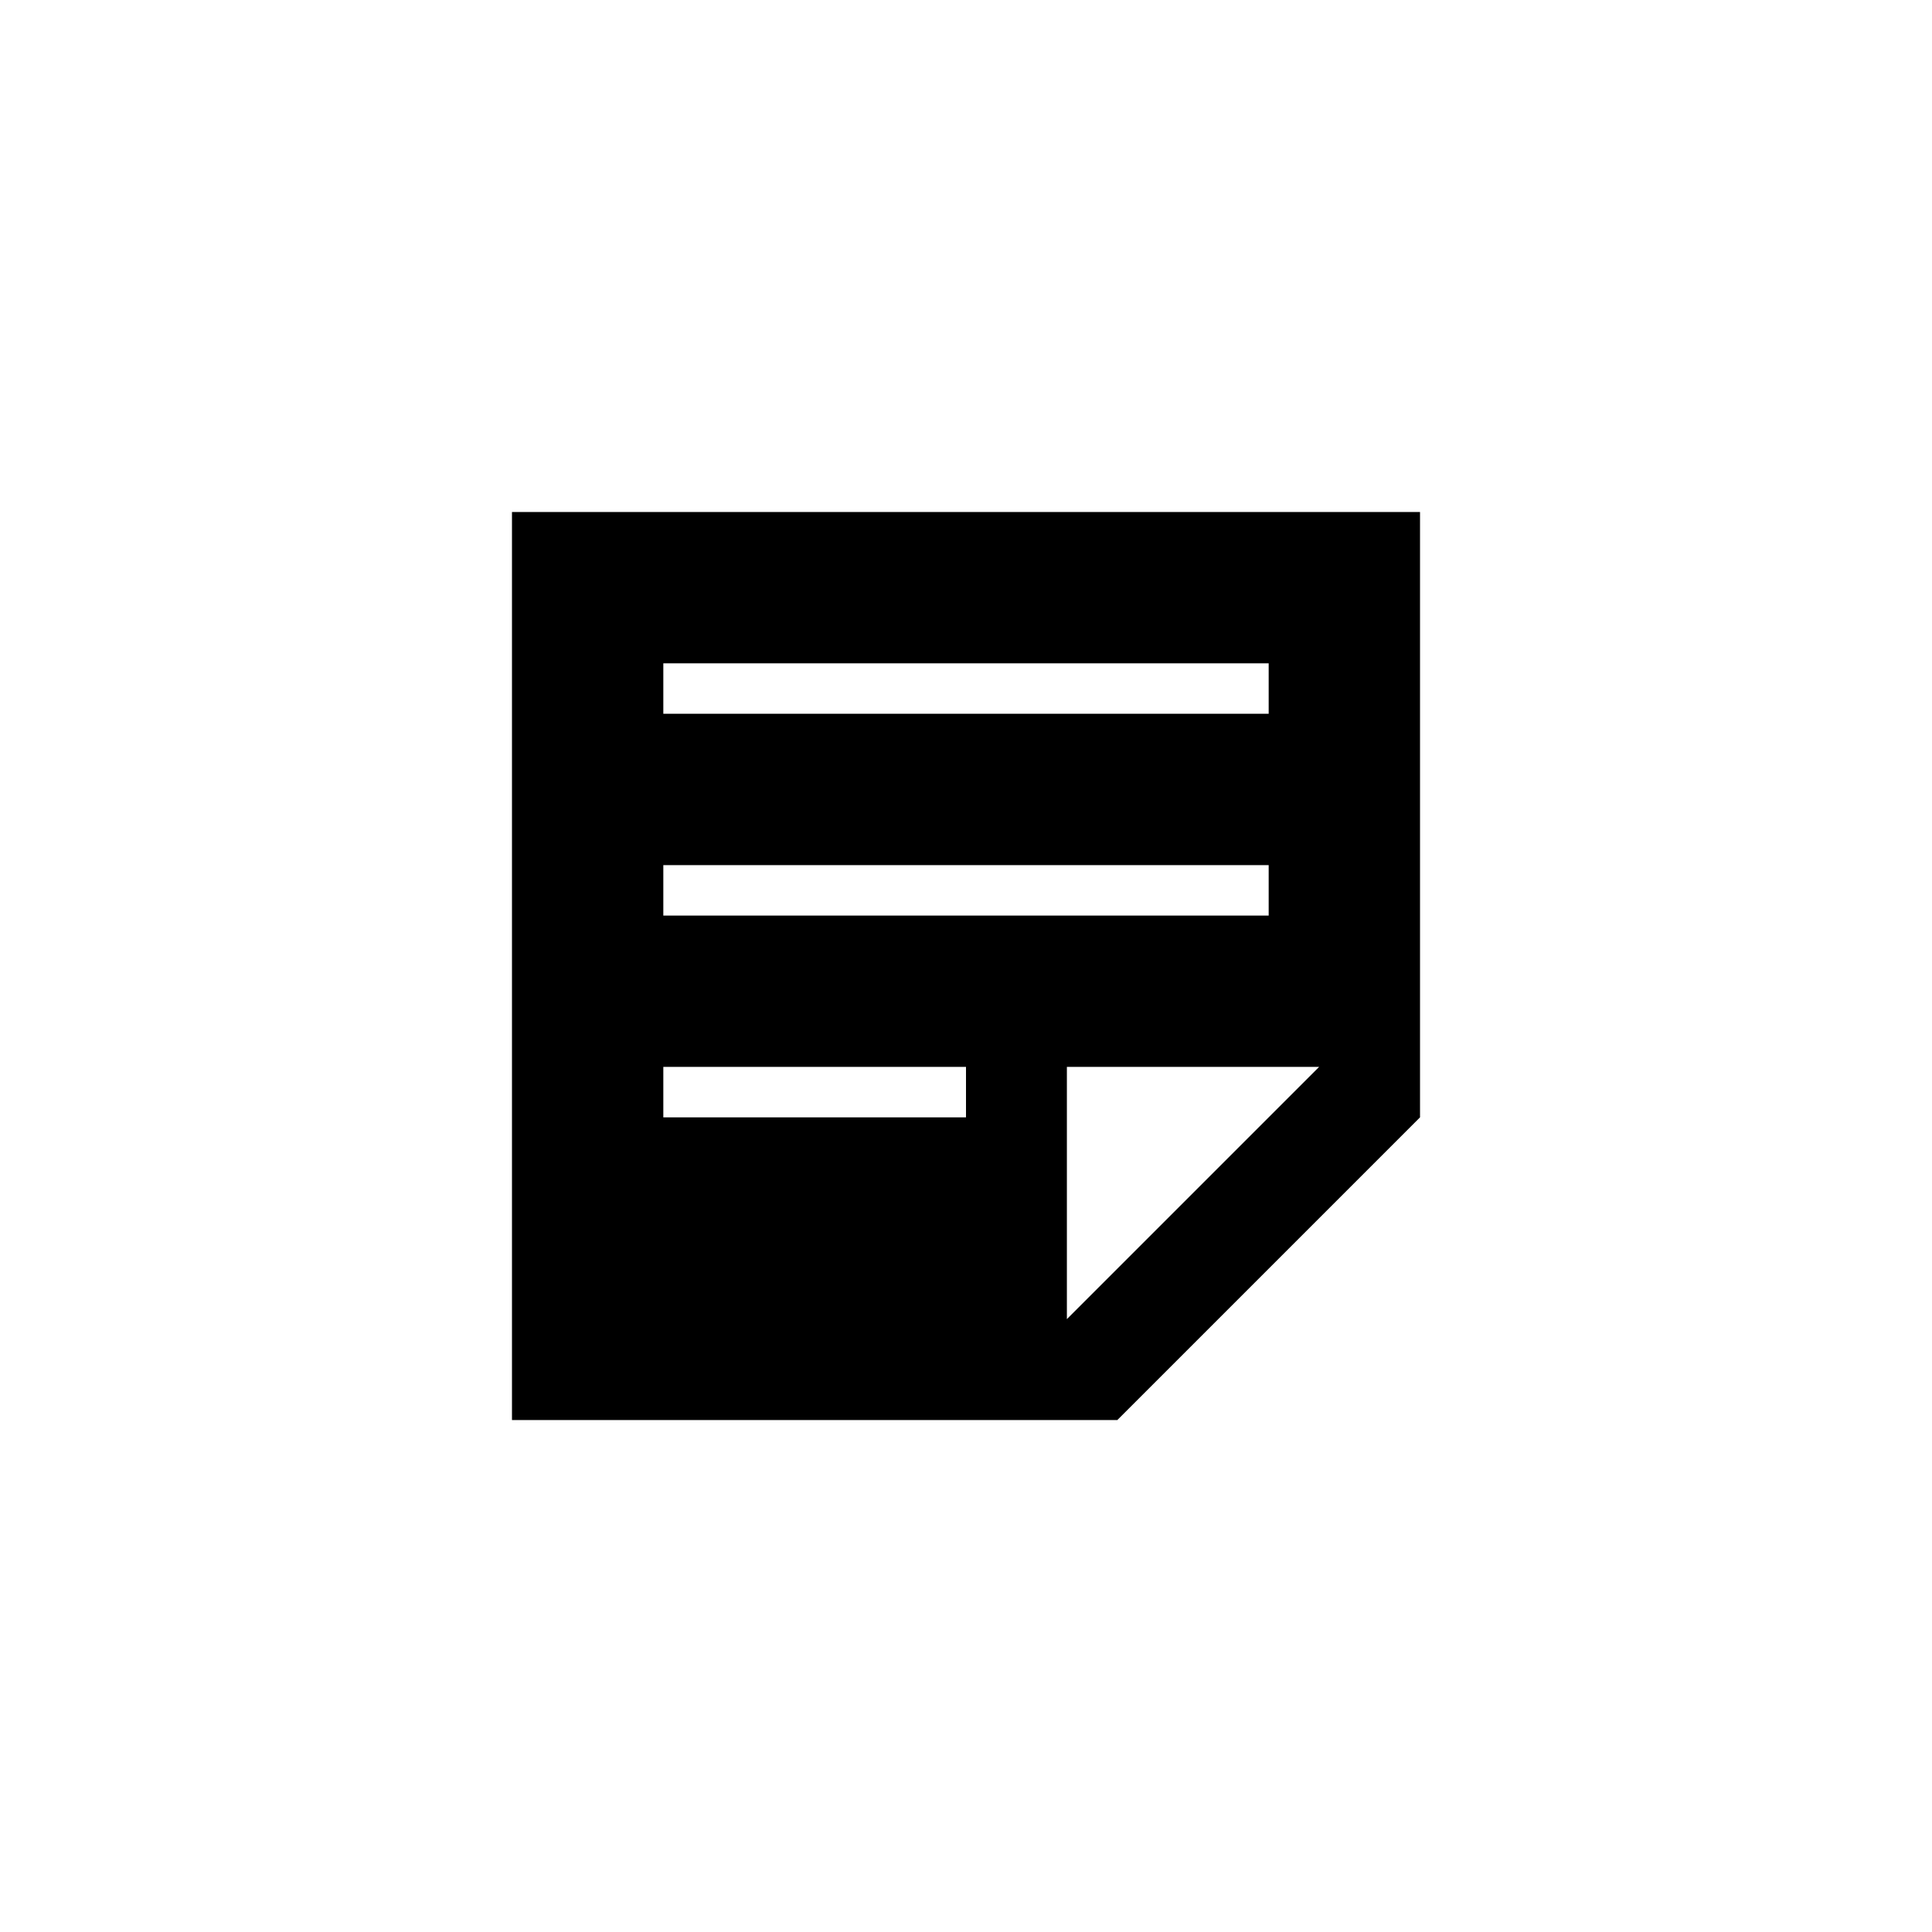 <svg width="200" height="200" viewBox="0 0 200 200" fill="none" xmlns="http://www.w3.org/2000/svg">
<path d="M53 53H147V115.667L115.667 147H53V53ZM68.667 68.667V73.889H131.333V68.667H68.667ZM68.667 89.556V94.778H131.333V89.556H68.667ZM100 115.667V110.444H68.667V115.667H100ZM110.444 136.556L136.556 110.444H110.444V136.556Z" fill="black"/>
</svg>
